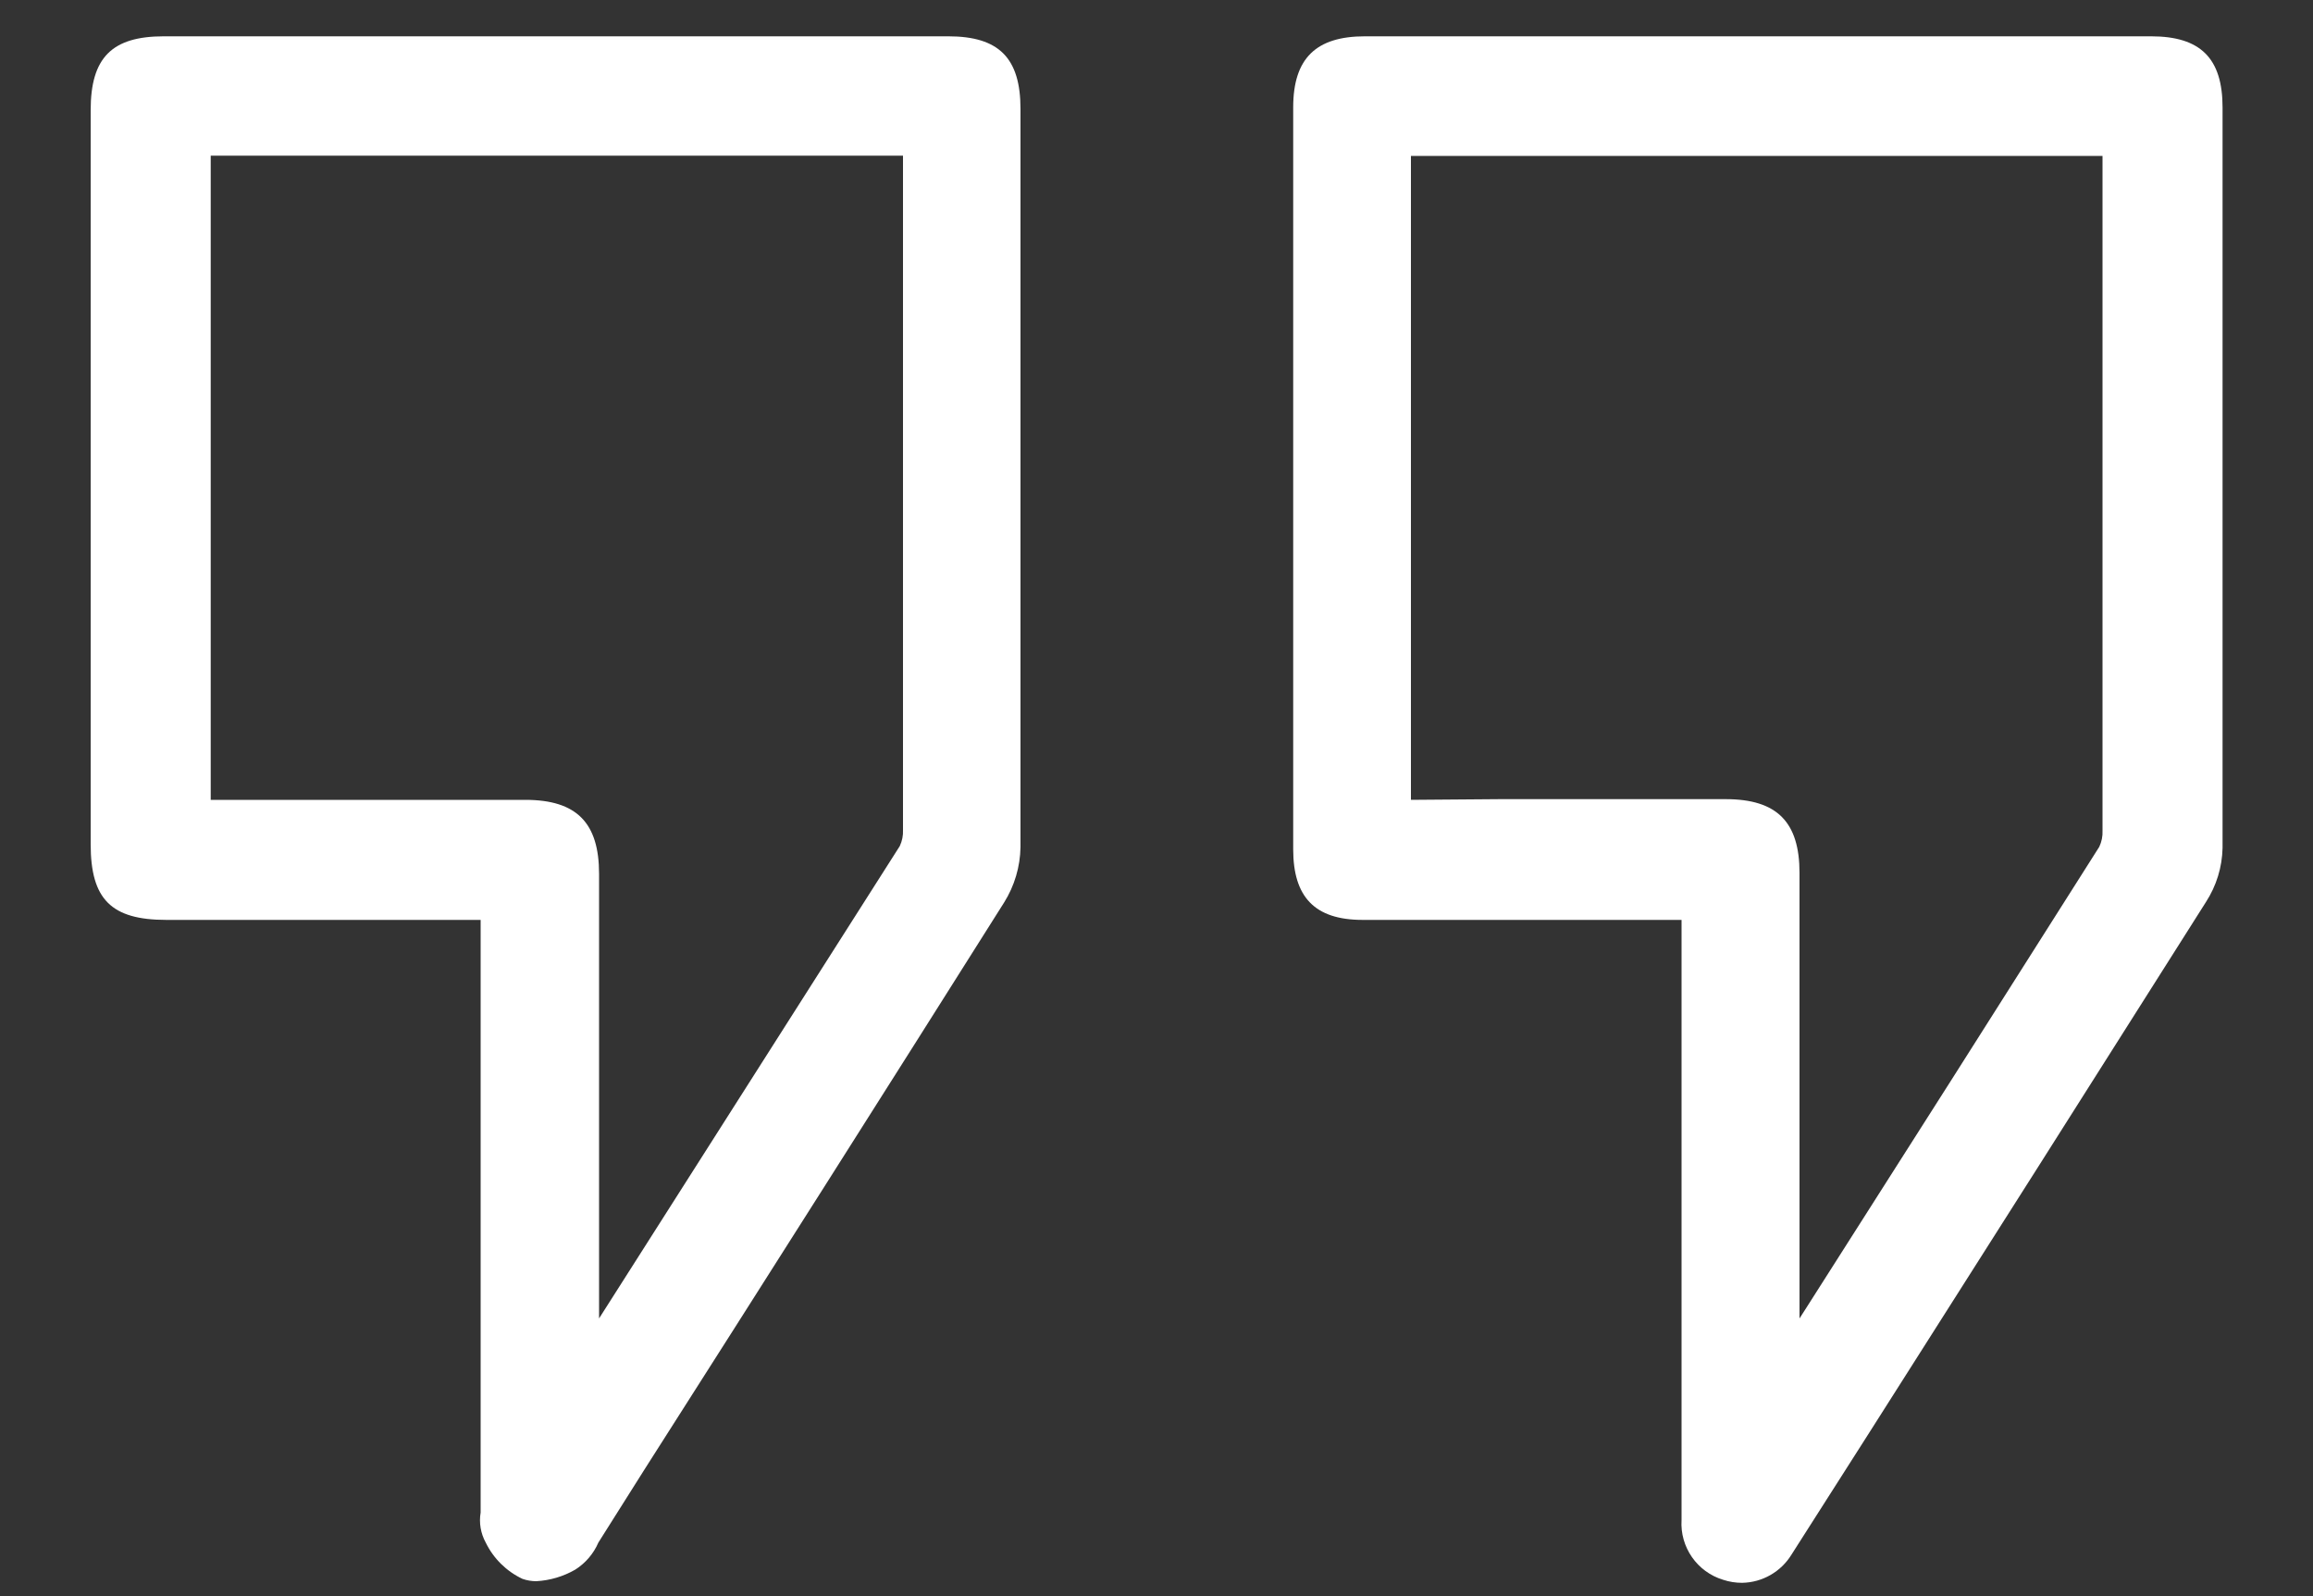 <?xml version="1.0" encoding="UTF-8"?> <svg xmlns="http://www.w3.org/2000/svg" xmlns:xlink="http://www.w3.org/1999/xlink" id="evMcj8yPG3Y1" viewBox="0 15 100 69" shape-rendering="geometricPrecision" text-rendering="geometricPrecision"><rect x="0" y="15" width="100" height="69" fill="#333333" stroke="none"/><path d="M21.93,53.61h-14.74c-1.73,0-2.11-.38-2.11-2.11v-31.74c0-1.63.4-2,2-2h33.92c1.54,0,2,.42,2,2q0,15.95,0,31.91c-.014.63-.197,1.245-.53,1.78Q33.69,67.26,24.88,81.06c-.18.27-.32.64-.57.77-.393.266-.868.382-1.34.33-.42-.14-.74-.66-1-1.08-.13-.21,0-.57,0-.86v-26.61Zm-14-33v30.13h14.78c1.6,0,2,.43,2,2v23.18c.2-.26.27-.33.31-.4q7.41-11.64,14.8-23.29c.215-.403.322-.854.31-1.31q0-14.69,0-29.37v-1Z" fill="#fff"></path><path d="M23.19,83.36c-.204.001-.407-.033-.6-.1-.694-.327-1.255-.881-1.59-1.57-.218-.396-.296-.854-.22-1.3v-25.62h-13.59c-2.38,0-3.27-.89-3.27-3.27v-31.74c0-2.27.92-3.19,3.16-3.19h33.92c2.19,0,3.12.94,3.12,3.14v5.8q0,13.05,0,26.11c-.013.85-.259,1.68-.71,2.4q-7.74,12.27-15.54,24.5l-2,3.17c-.208.482-.557.889-1,1.17-.513.296-1.089.467-1.68.5Zm-.13-2.72c.081.133.172.26.27.38.05,0,.19-.09.42-.21-.08,0-.05,0,0-.09l.16-.28l2-3.16Q33.7,65,41.45,52.78c.218-.352.338-.756.35-1.17q0-13.05,0-26.1v-5.8c.021-.263-.006-.527-.08-.78-.24-.015-.48-.015-.72,0h-33.92c-.266-.021-.534.006-.79.08s0,.2,0,.79v31.7c-.025.306.005.615.09.91s.19,0,.85,0h15.9v27.81c0,.12,0,.24,0,.36s-.06.05-.07.06ZM23,80.47v0Zm.63-1.25v-26.44c.02-.277-.01-.554-.09-.82-.258-.039-.519-.059-.78-.06h-15.97v-32.49h34.54v5.4q0,13.05,0,26.11c.016.676-.154,1.343-.49,1.93Q34.11,63.47,27.35,74.07l-1.71,2.57ZM12.94,49.58h9.77c2.23,0,3.19,1,3.19,3.2v19.22q6.5-10.2,13-20.42c.103-.218.152-.459.14-.7q0-13,0-26.1v-3.05h-29.93v27.85Z" fill="#fff"></path><path d="M73.86,53.61h-15c-1.44,0-1.89-.46-1.89-1.89q0-16,0-32.08c0-1.48.44-1.91,1.94-1.91q17,0,34,0c1.5,0,1.93.43,1.93,1.92q0,16,0,32c-.01.605-.183,1.195-.5,1.71Q85.6,67.28,76.74,81.17l-.24.36c-.307.602-1.012.884-1.65.66-.651-.182-1.074-.808-1-1.48v-27.1Zm18.24-33h-32.22v30.13h14.76c1.6,0,2,.43,2,2v23.26c.22-.31.29-.4.35-.5q7.4-11.6,14.75-23.21c.221-.4.332-.853.32-1.31q0-14.68,0-29.37Z" fill="#fff"></path><path d="M75.32,83.43c-.279.001-.555-.043-.82-.13-1.128-.341-1.874-1.414-1.8-2.59v-25.94h-13.79c-2.08,0-3-1-3-3.05v-32.08c0-2.13,1-3.07,3.1-3.07h33.99c2.14,0,3.09.95,3.09,3.08v5.06q0,13.47,0,26.95c-.018.832-.267,1.642-.72,2.34Q88.12,65.46,80.84,76.9l-3.38,5.3c-.456.75-1.263,1.214-2.14,1.23ZM68,52.45h7v28.27c0,.31.06.33.18.37s.16,0,.34-.21l3.35-5.25q7.26-11.44,14.52-22.89c.199-.33.309-.705.32-1.09q0-13.47,0-26.94v-5.06c.019-.24-.008-.481-.08-.71-.228-.038-.459-.054-.69-.05h-33.94c-.249-.018-.5.009-.74.08s0,.18,0,.67v32.08c-.022.226.006.455.08.67.218.041.439.061.66.06h9Zm7.48,27.1v-26.78c.026-.273-.005-.549-.09-.81-.257-.049-.519-.069-.78-.06h-15.89v-32.47h34.54v7q0,12.24,0,24.48c.011.677-.162,1.344-.5,1.93q-6.33,10-12.71,20l-2,3.21c0,.07-.1.14-.2.28Zm-10.64-30h9.77c2.23,0,3.19,1,3.19,3.19v19.26l.25-.39q6.38-10,12.71-20c.103-.218.152-.459.14-.7q0-12.22,0-24.47v-4.7h-29.9v27.84Z" fill="#fff"></path></svg> 